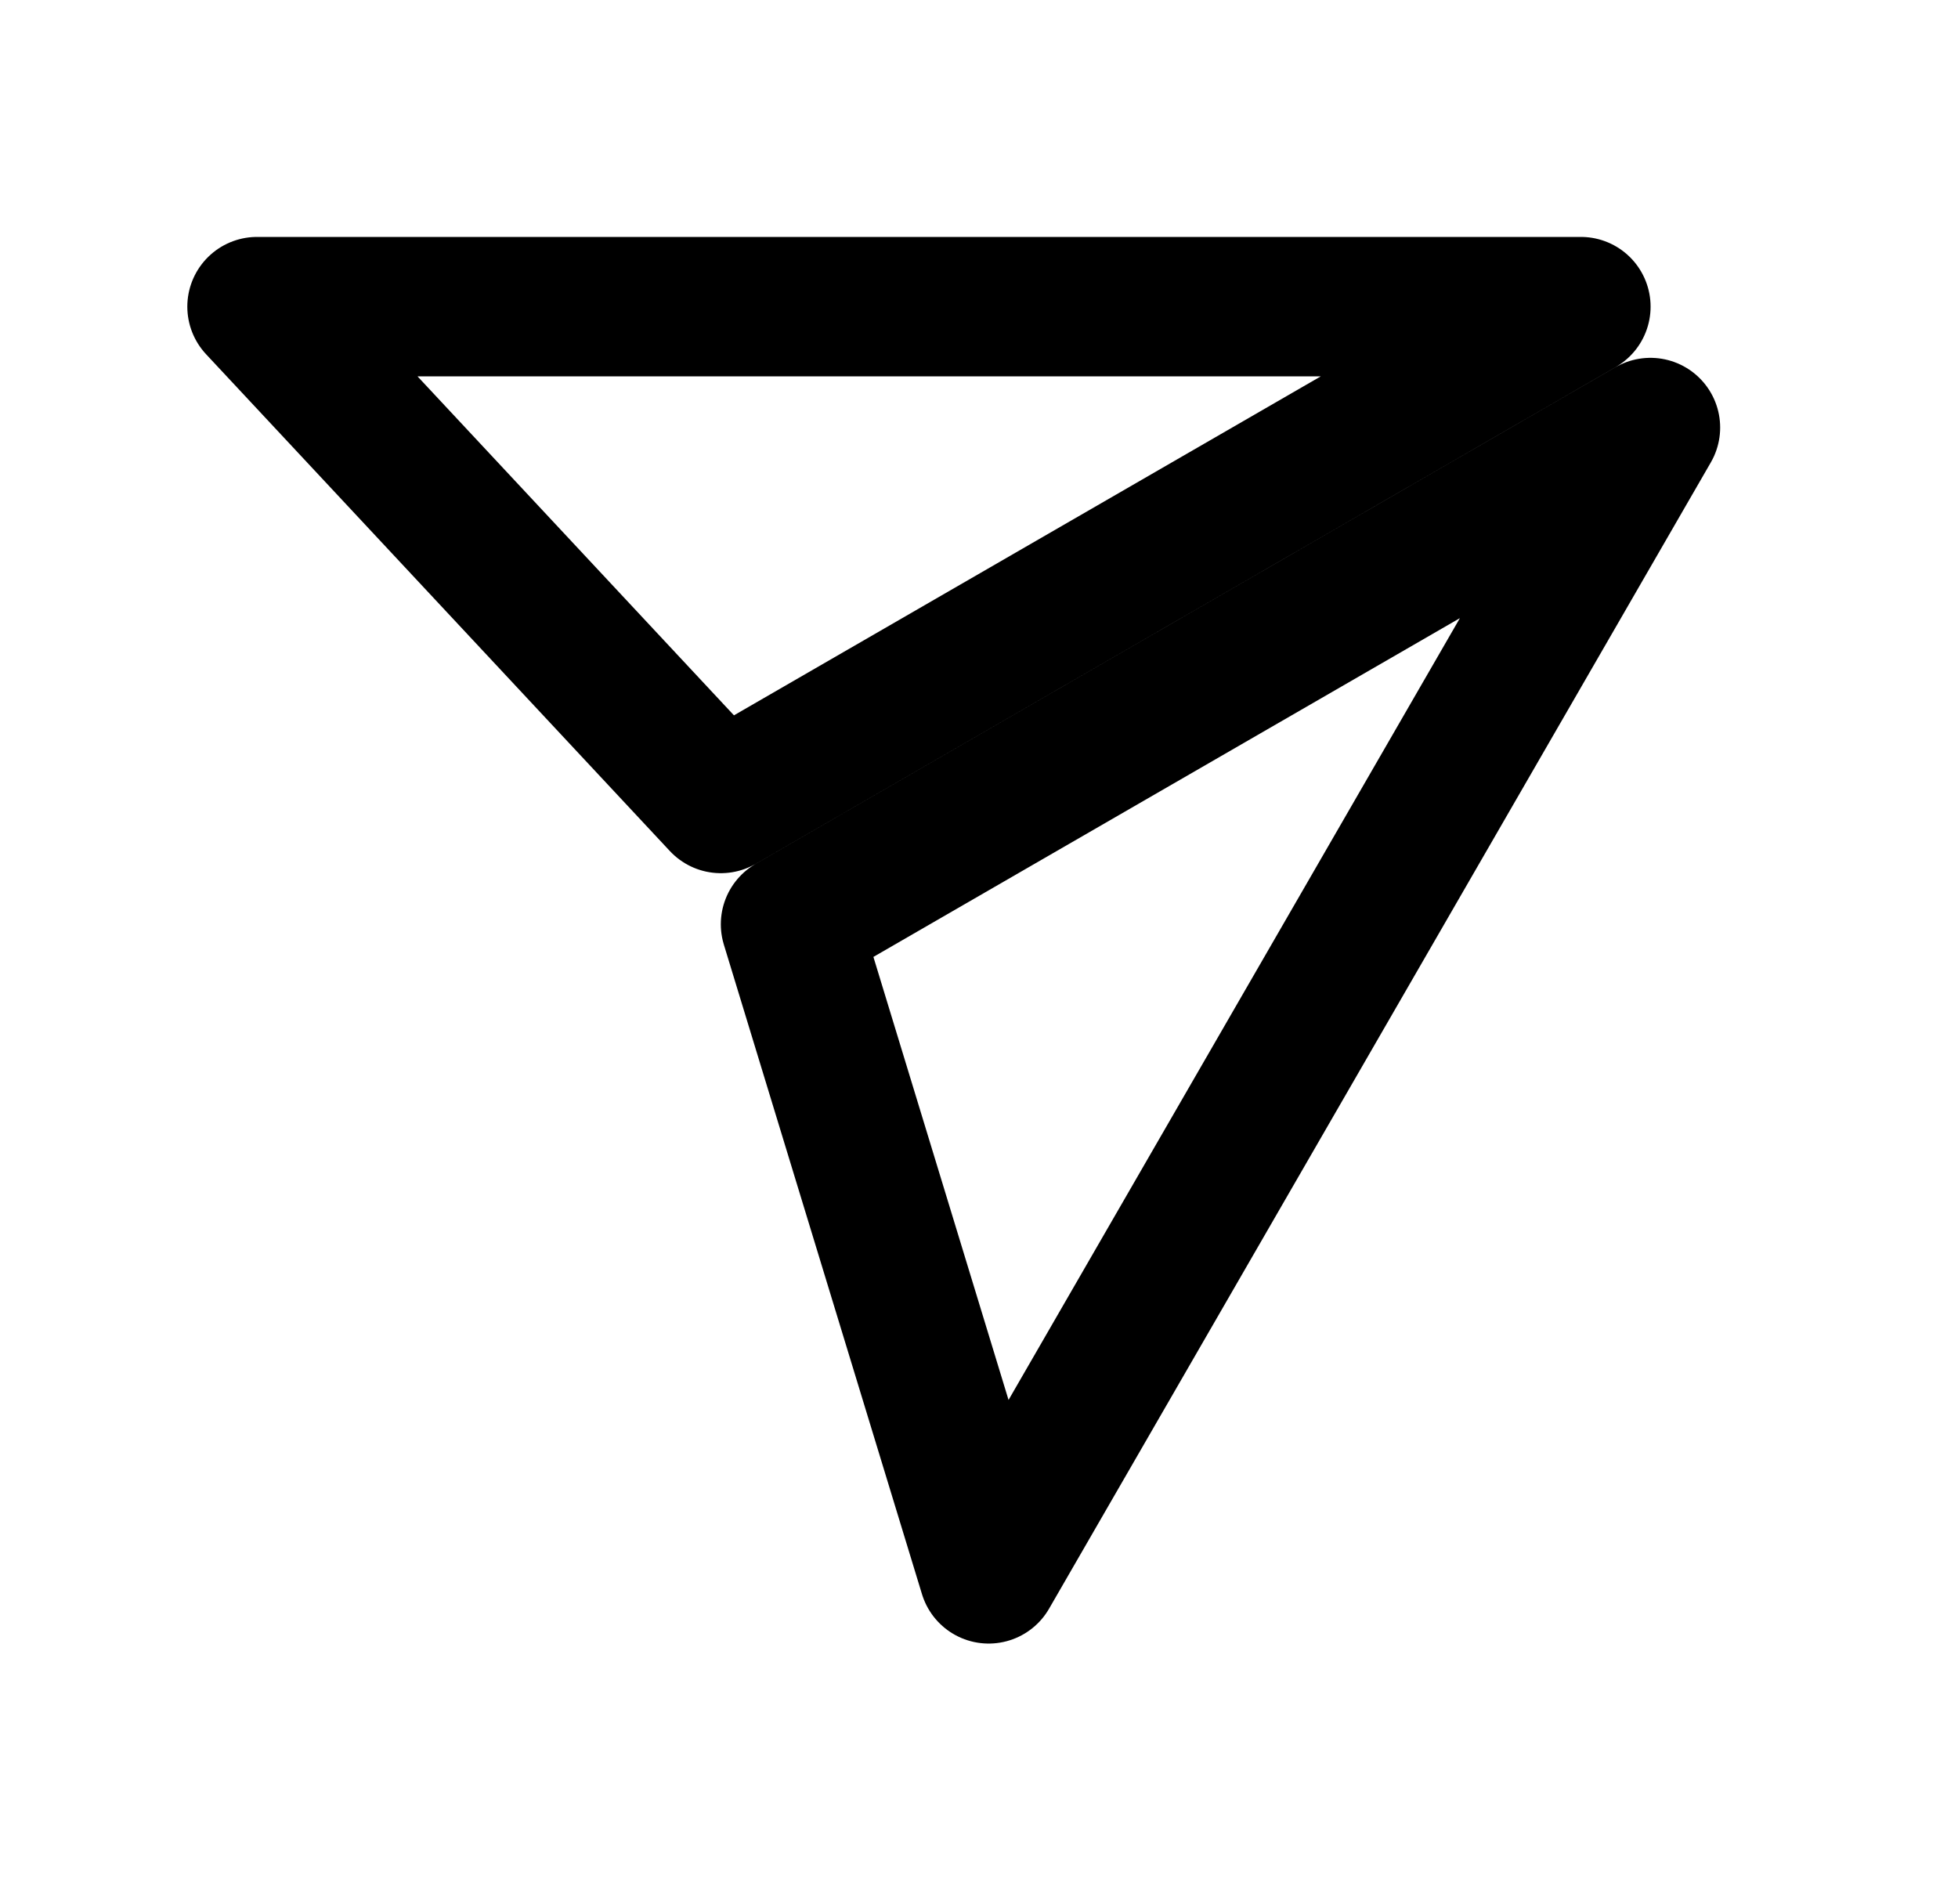 <svg width="36" height="35" viewBox="0 0 36 35" fill="none" xmlns="http://www.w3.org/2000/svg">
<g clip-path="url(#clip0_100_316)">
<path d="M13.253 14.772L4.726 5.638L29.066 5.638L13.253 14.772ZM18.178 28.936L14.535 16.993L30.345 7.861L18.178 28.936Z" stroke="black" stroke-width="2.564" stroke-linejoin="round"/>
</g>
<defs>
<clipPath id="clip0_100_316">
<rect width="34.185" height="34.185" fill="white" transform="translate(0.904 0.013)"/>
</clipPath>
</defs>
</svg>
